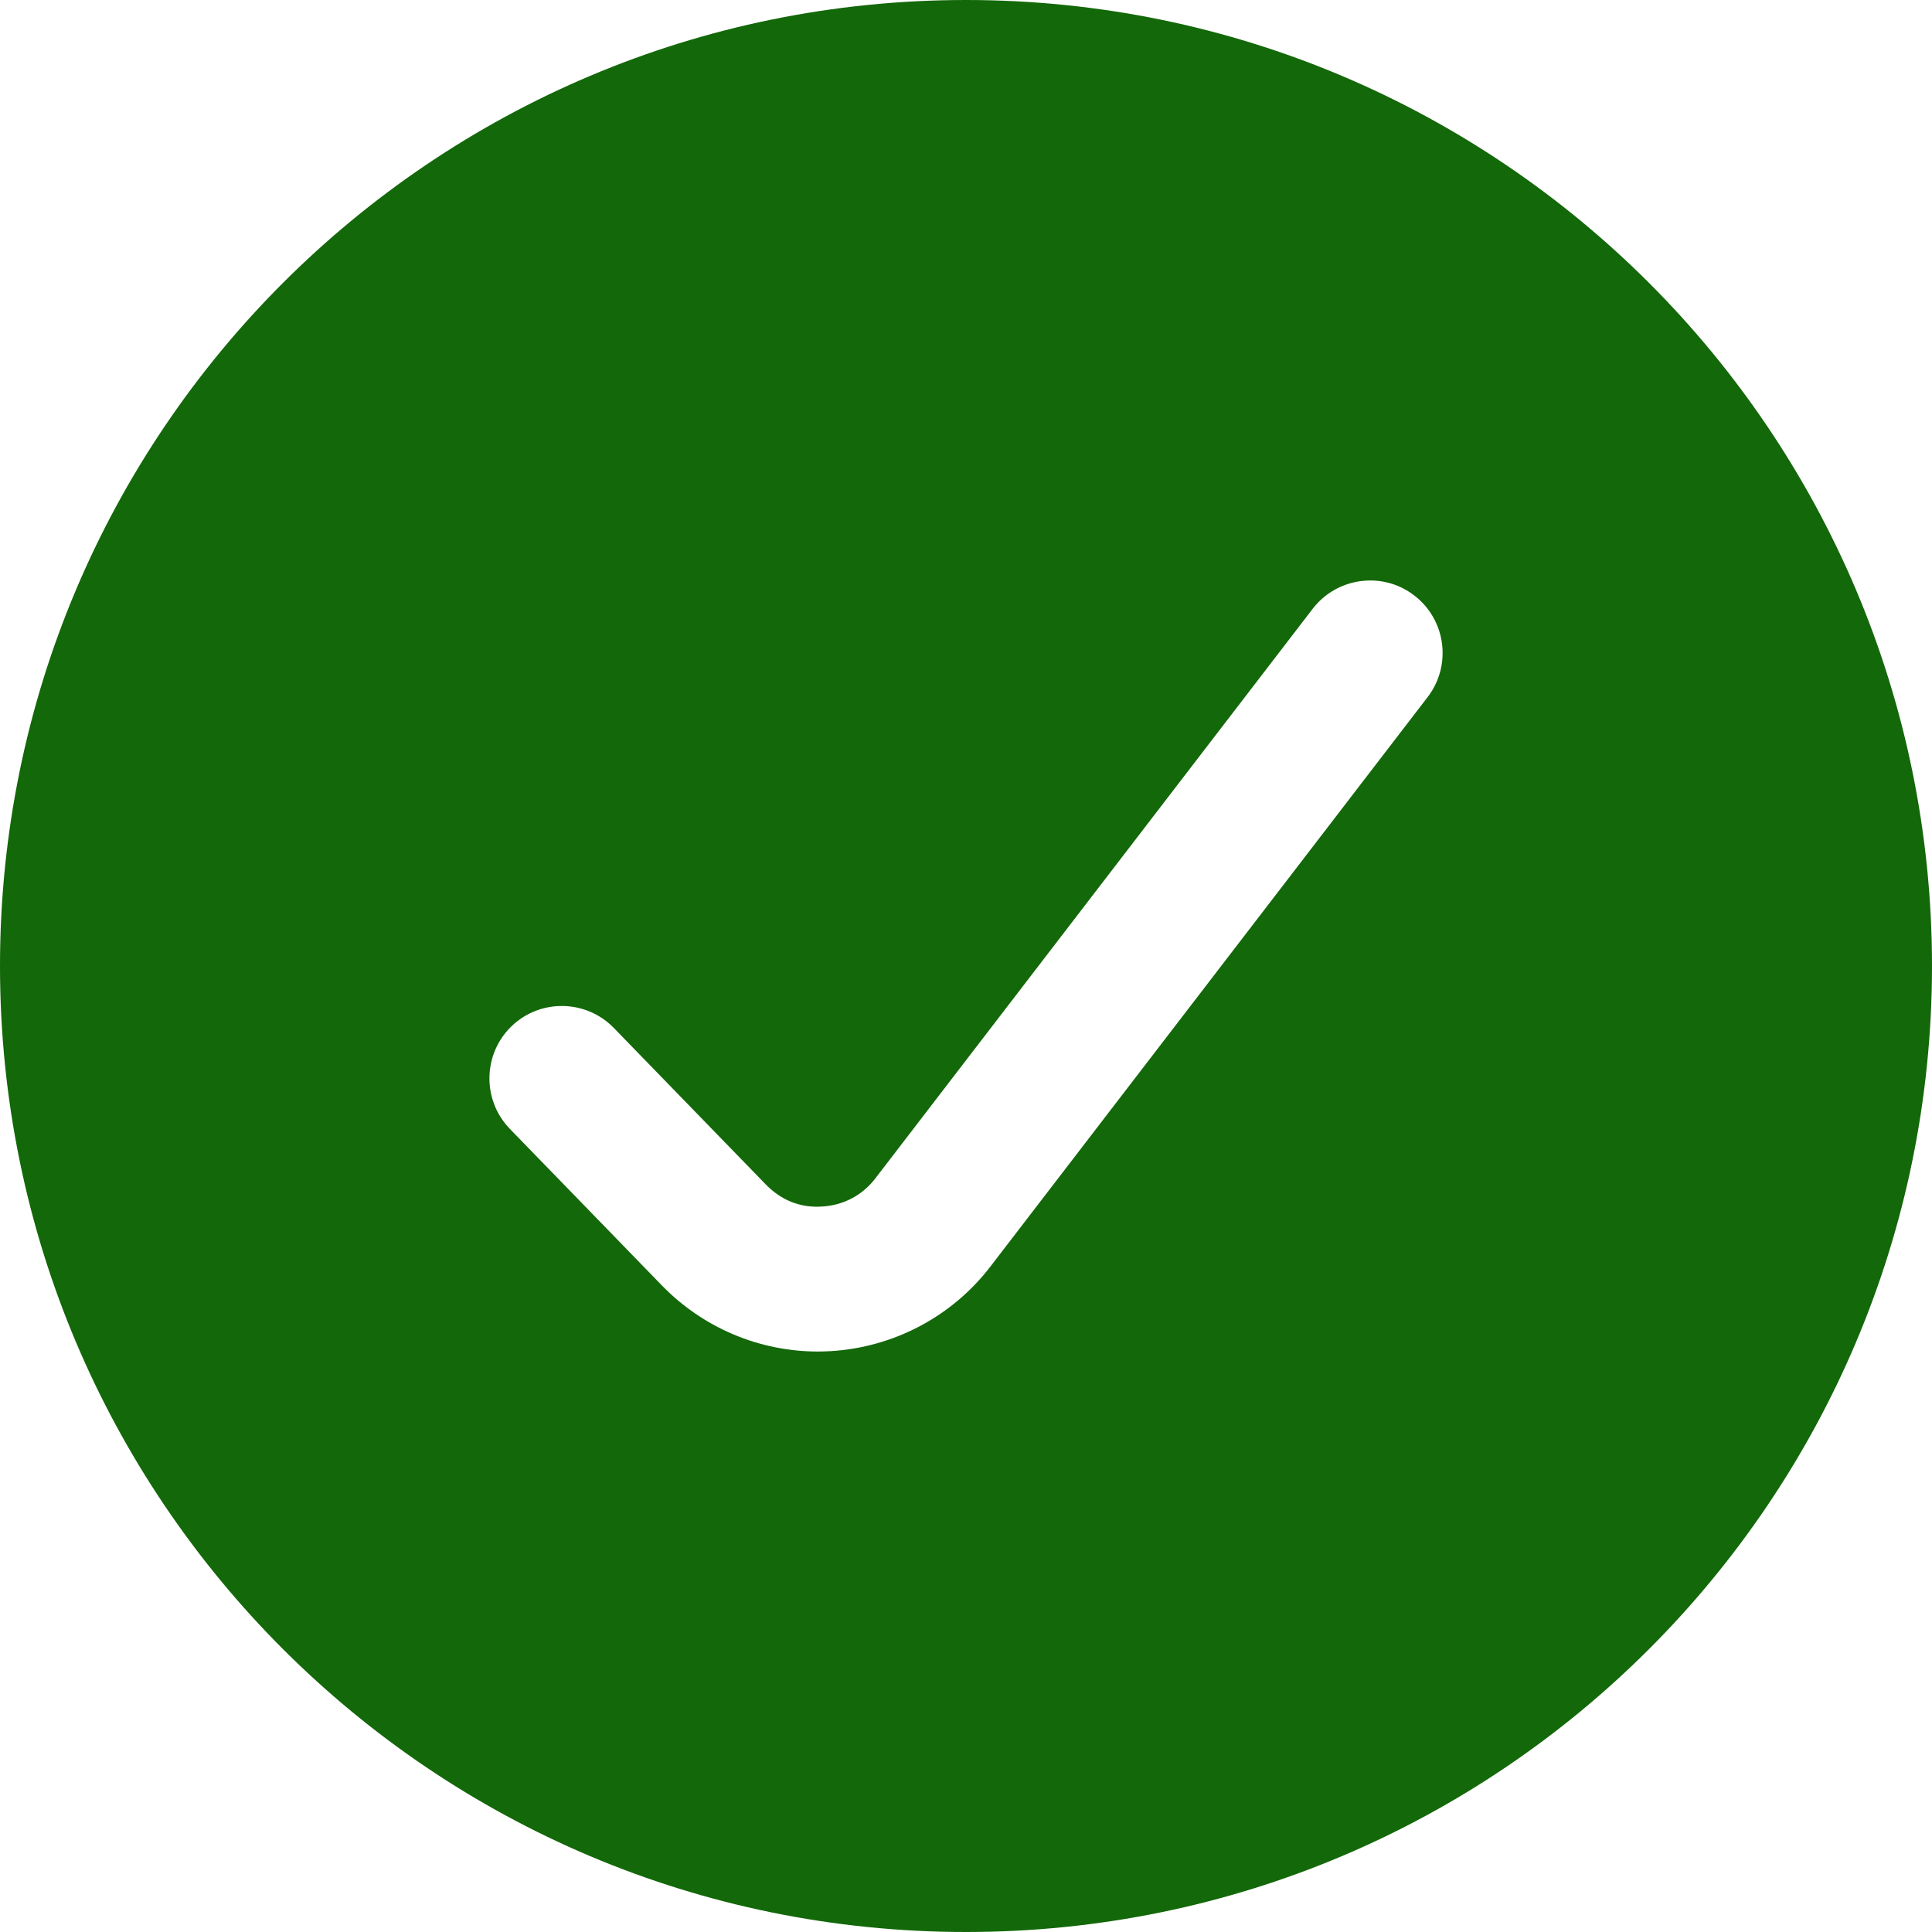 <svg width="20" height="20" viewBox="0 0 20 20" fill="none" xmlns="http://www.w3.org/2000/svg">
<path d="M10 0C4.477 0 0 4.477 0 10C0 15.523 4.477 20 10 20C15.523 20 20 15.523 20 10C20 4.477 15.523 0 10 0ZM14.779 7.216L10.252 13.112C9.854 13.63 9.251 13.948 8.598 13.987C8.555 13.989 8.511 13.991 8.468 13.991C7.861 13.991 7.279 13.746 6.853 13.308L5.278 11.686C4.99 11.389 4.997 10.913 5.294 10.625C5.591 10.337 6.066 10.345 6.354 10.641L7.929 12.263C8.083 12.421 8.281 12.506 8.511 12.49C8.732 12.477 8.928 12.373 9.062 12.198L13.589 6.302C13.841 5.974 14.314 5.912 14.64 6.164C14.969 6.416 15.031 6.887 14.779 7.216Z" fill="#136809"/>
</svg>
